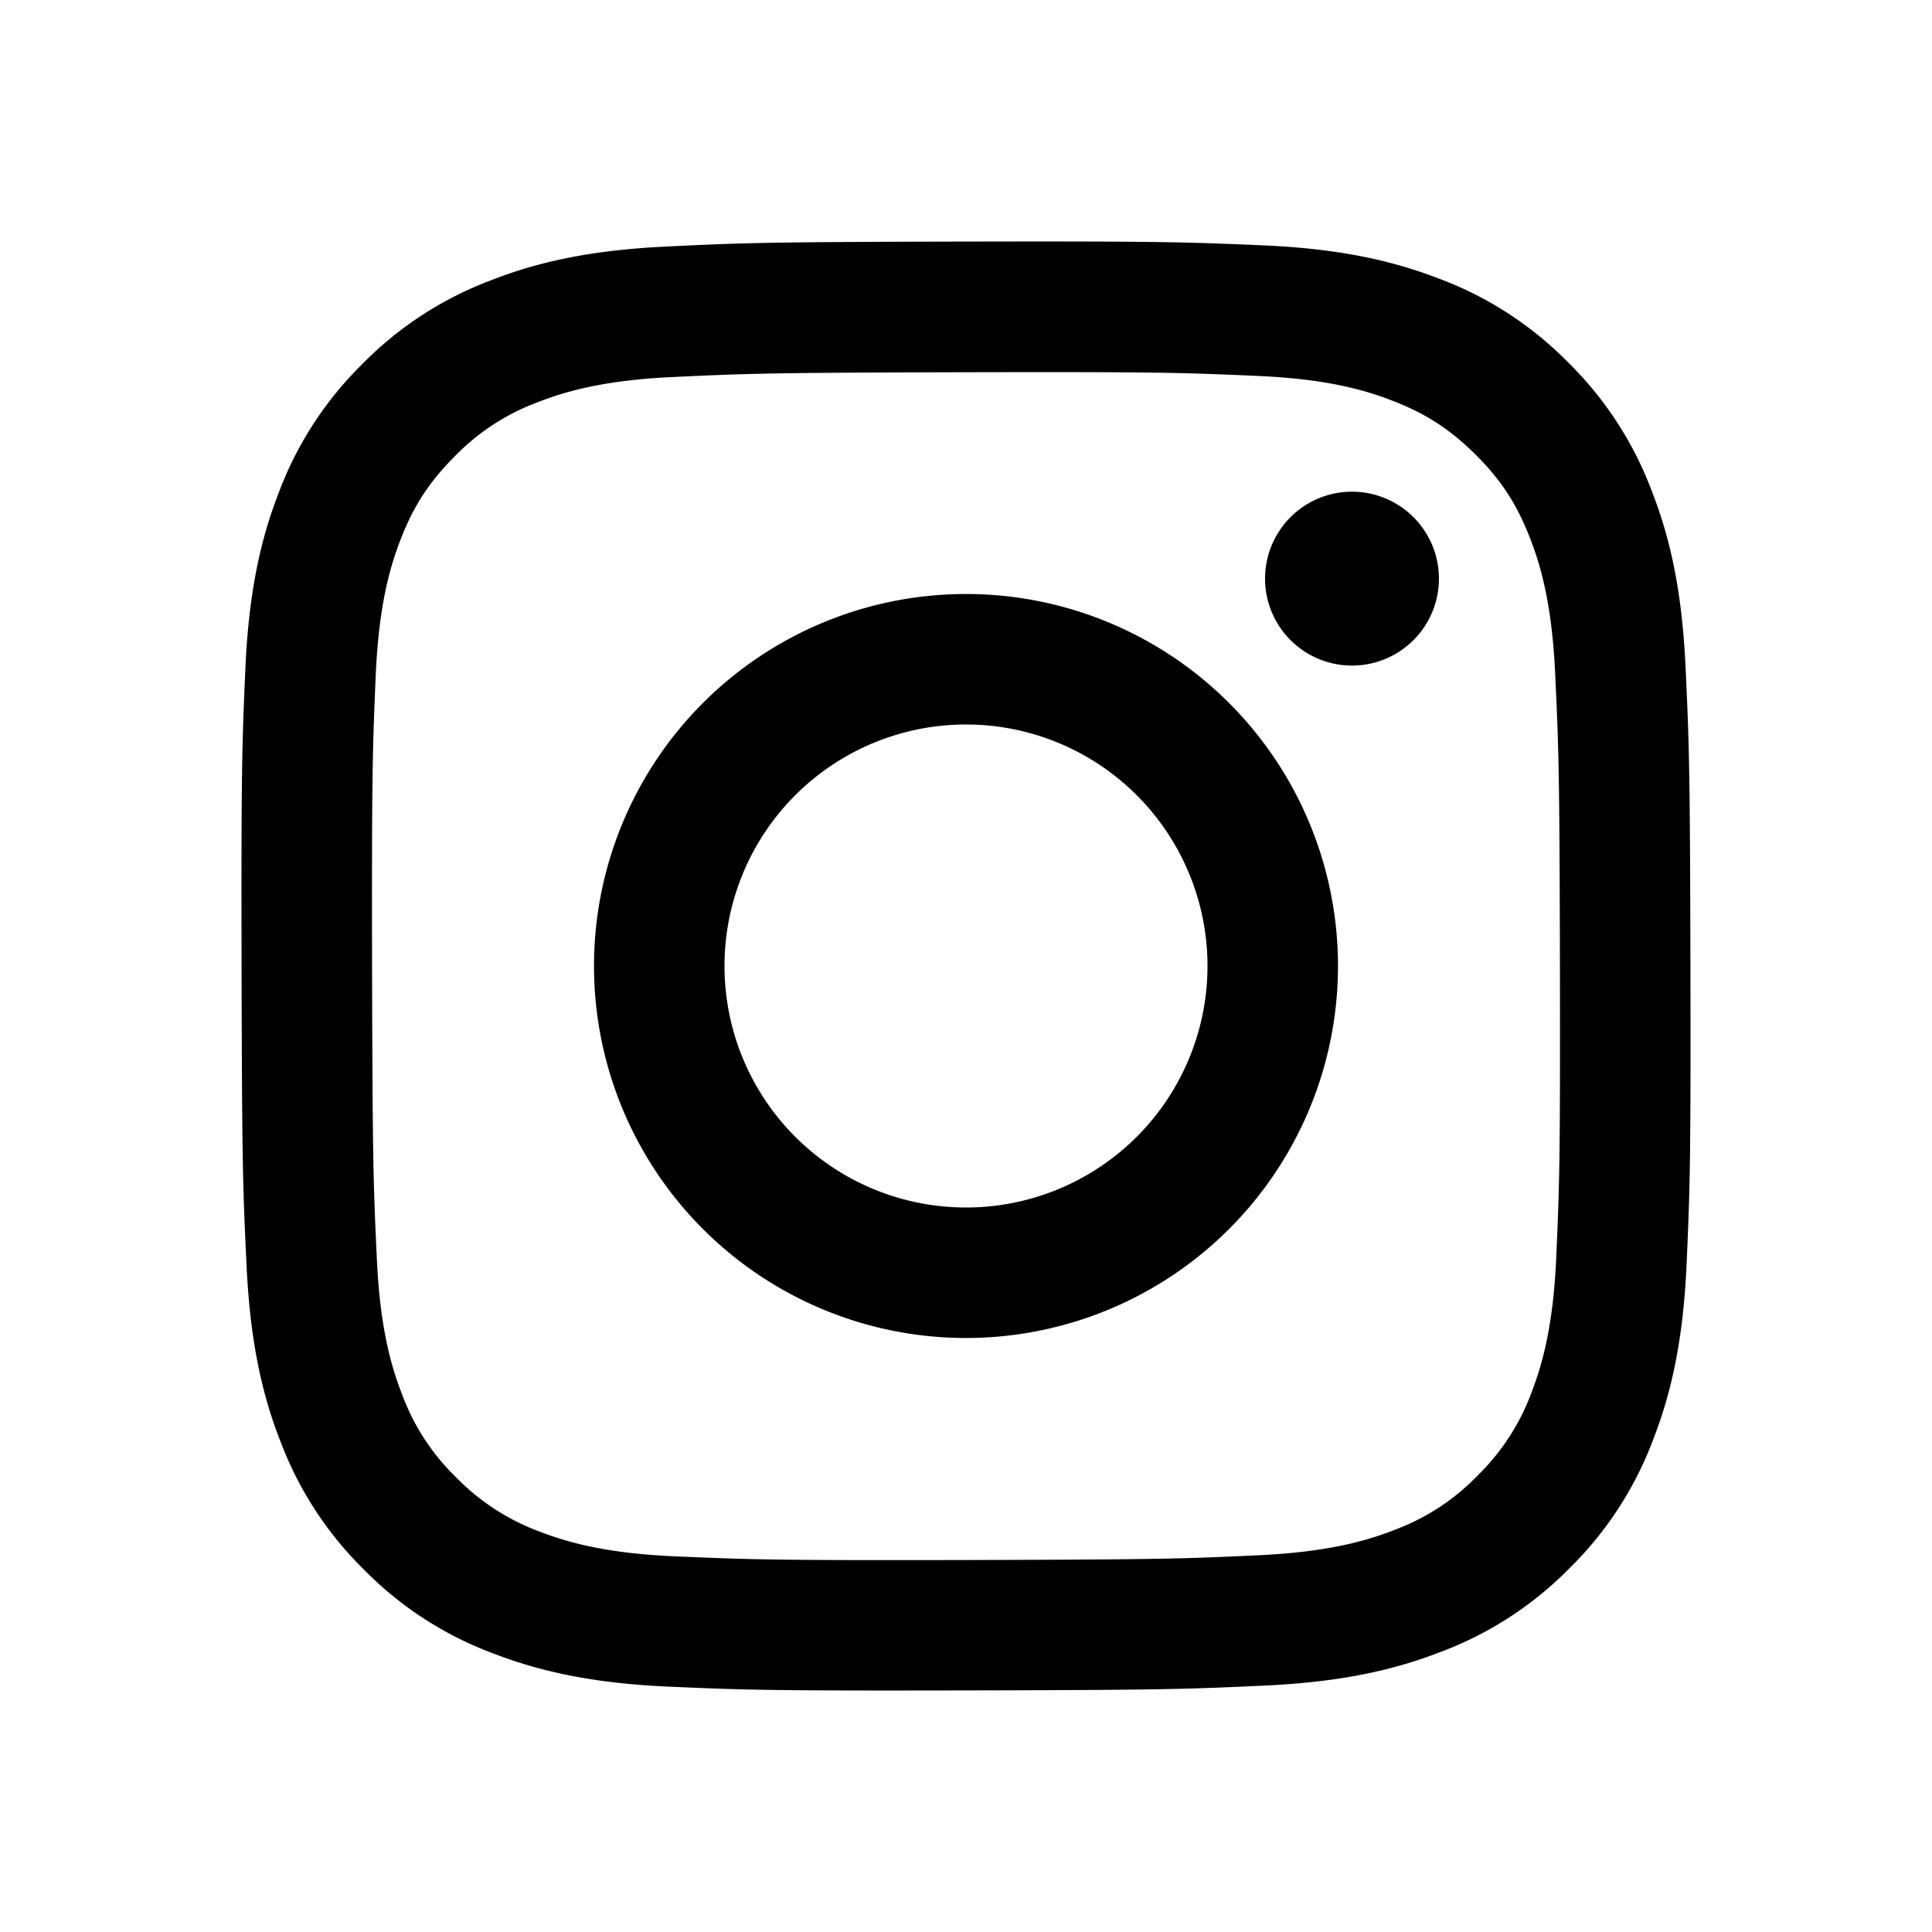 <svg xmlns="http://www.w3.org/2000/svg" width="24" height="24" viewBox="0 0 24 24">
  <path d="M8.273 3.063c-.958.045-1.612.198-2.184.423a4.41 4.41 0 0 0-1.592 1.04 4.409 4.409 0 0 0-1.035 1.596c-.222.572-.372 1.227-.414 2.185-.042.958-.052 1.266-.047 3.71.005 2.444.016 2.75.062 3.71.046.958.198 1.612.423 2.184a4.41 4.41 0 0 0 1.04 1.592 4.4 4.4 0 0 0 1.597 1.035c.572.221 1.227.372 2.185.414.958.042 1.266.052 3.71.047 2.443-.005 2.75-.016 3.71-.061.96-.046 1.611-.199 2.183-.423a4.411 4.411 0 0 0 1.592-1.04 4.41 4.41 0 0 0 1.035-1.597c.222-.572.372-1.227.414-2.184.042-.96.052-1.268.047-3.711-.005-2.444-.016-2.75-.061-3.71-.046-.96-.198-1.612-.423-2.184a4.418 4.418 0 0 0-1.04-1.592 4.4 4.4 0 0 0-1.597-1.035c-.572-.221-1.227-.372-2.185-.414-.958-.041-1.266-.052-3.71-.047-2.444.005-2.75.015-3.71.062m.105 16.27c-.878-.038-1.354-.184-1.672-.306a2.802 2.802 0 0 1-1.036-.671 2.772 2.772 0 0 1-.675-1.034c-.124-.317-.272-.793-.313-1.67-.045-.95-.054-1.234-.06-3.637-.004-2.403.005-2.687.046-3.636.038-.877.184-1.354.306-1.671.162-.421.357-.72.672-1.036a2.778 2.778 0 0 1 1.033-.675c.317-.124.793-.272 1.67-.313.95-.045 1.234-.054 3.637-.06 2.402-.005 2.687.004 3.637.046.876.038 1.354.183 1.67.306.421.162.72.357 1.037.671.316.315.511.613.675 1.034.124.317.271.792.313 1.67.045.95.055 1.234.06 3.636.004 2.402-.004 2.688-.046 3.636-.038.878-.184 1.354-.306 1.672a2.79 2.79 0 0 1-.672 1.036 2.78 2.78 0 0 1-1.033.675c-.317.124-.794.271-1.67.313-.95.045-1.234.054-3.637.06-2.403.005-2.687-.005-3.636-.046M15.715 7.19a1.08 1.08 0 1 0 2.16-.004 1.08 1.08 0 0 0-2.16.004m-8.336 4.819a4.62 4.62 0 1 0 9.242-.018 4.62 4.62 0 0 0-9.242.018M9 12.006a3 3 0 1 1 6-.012 3 3 0 0 1-6 .012" />
</svg>

